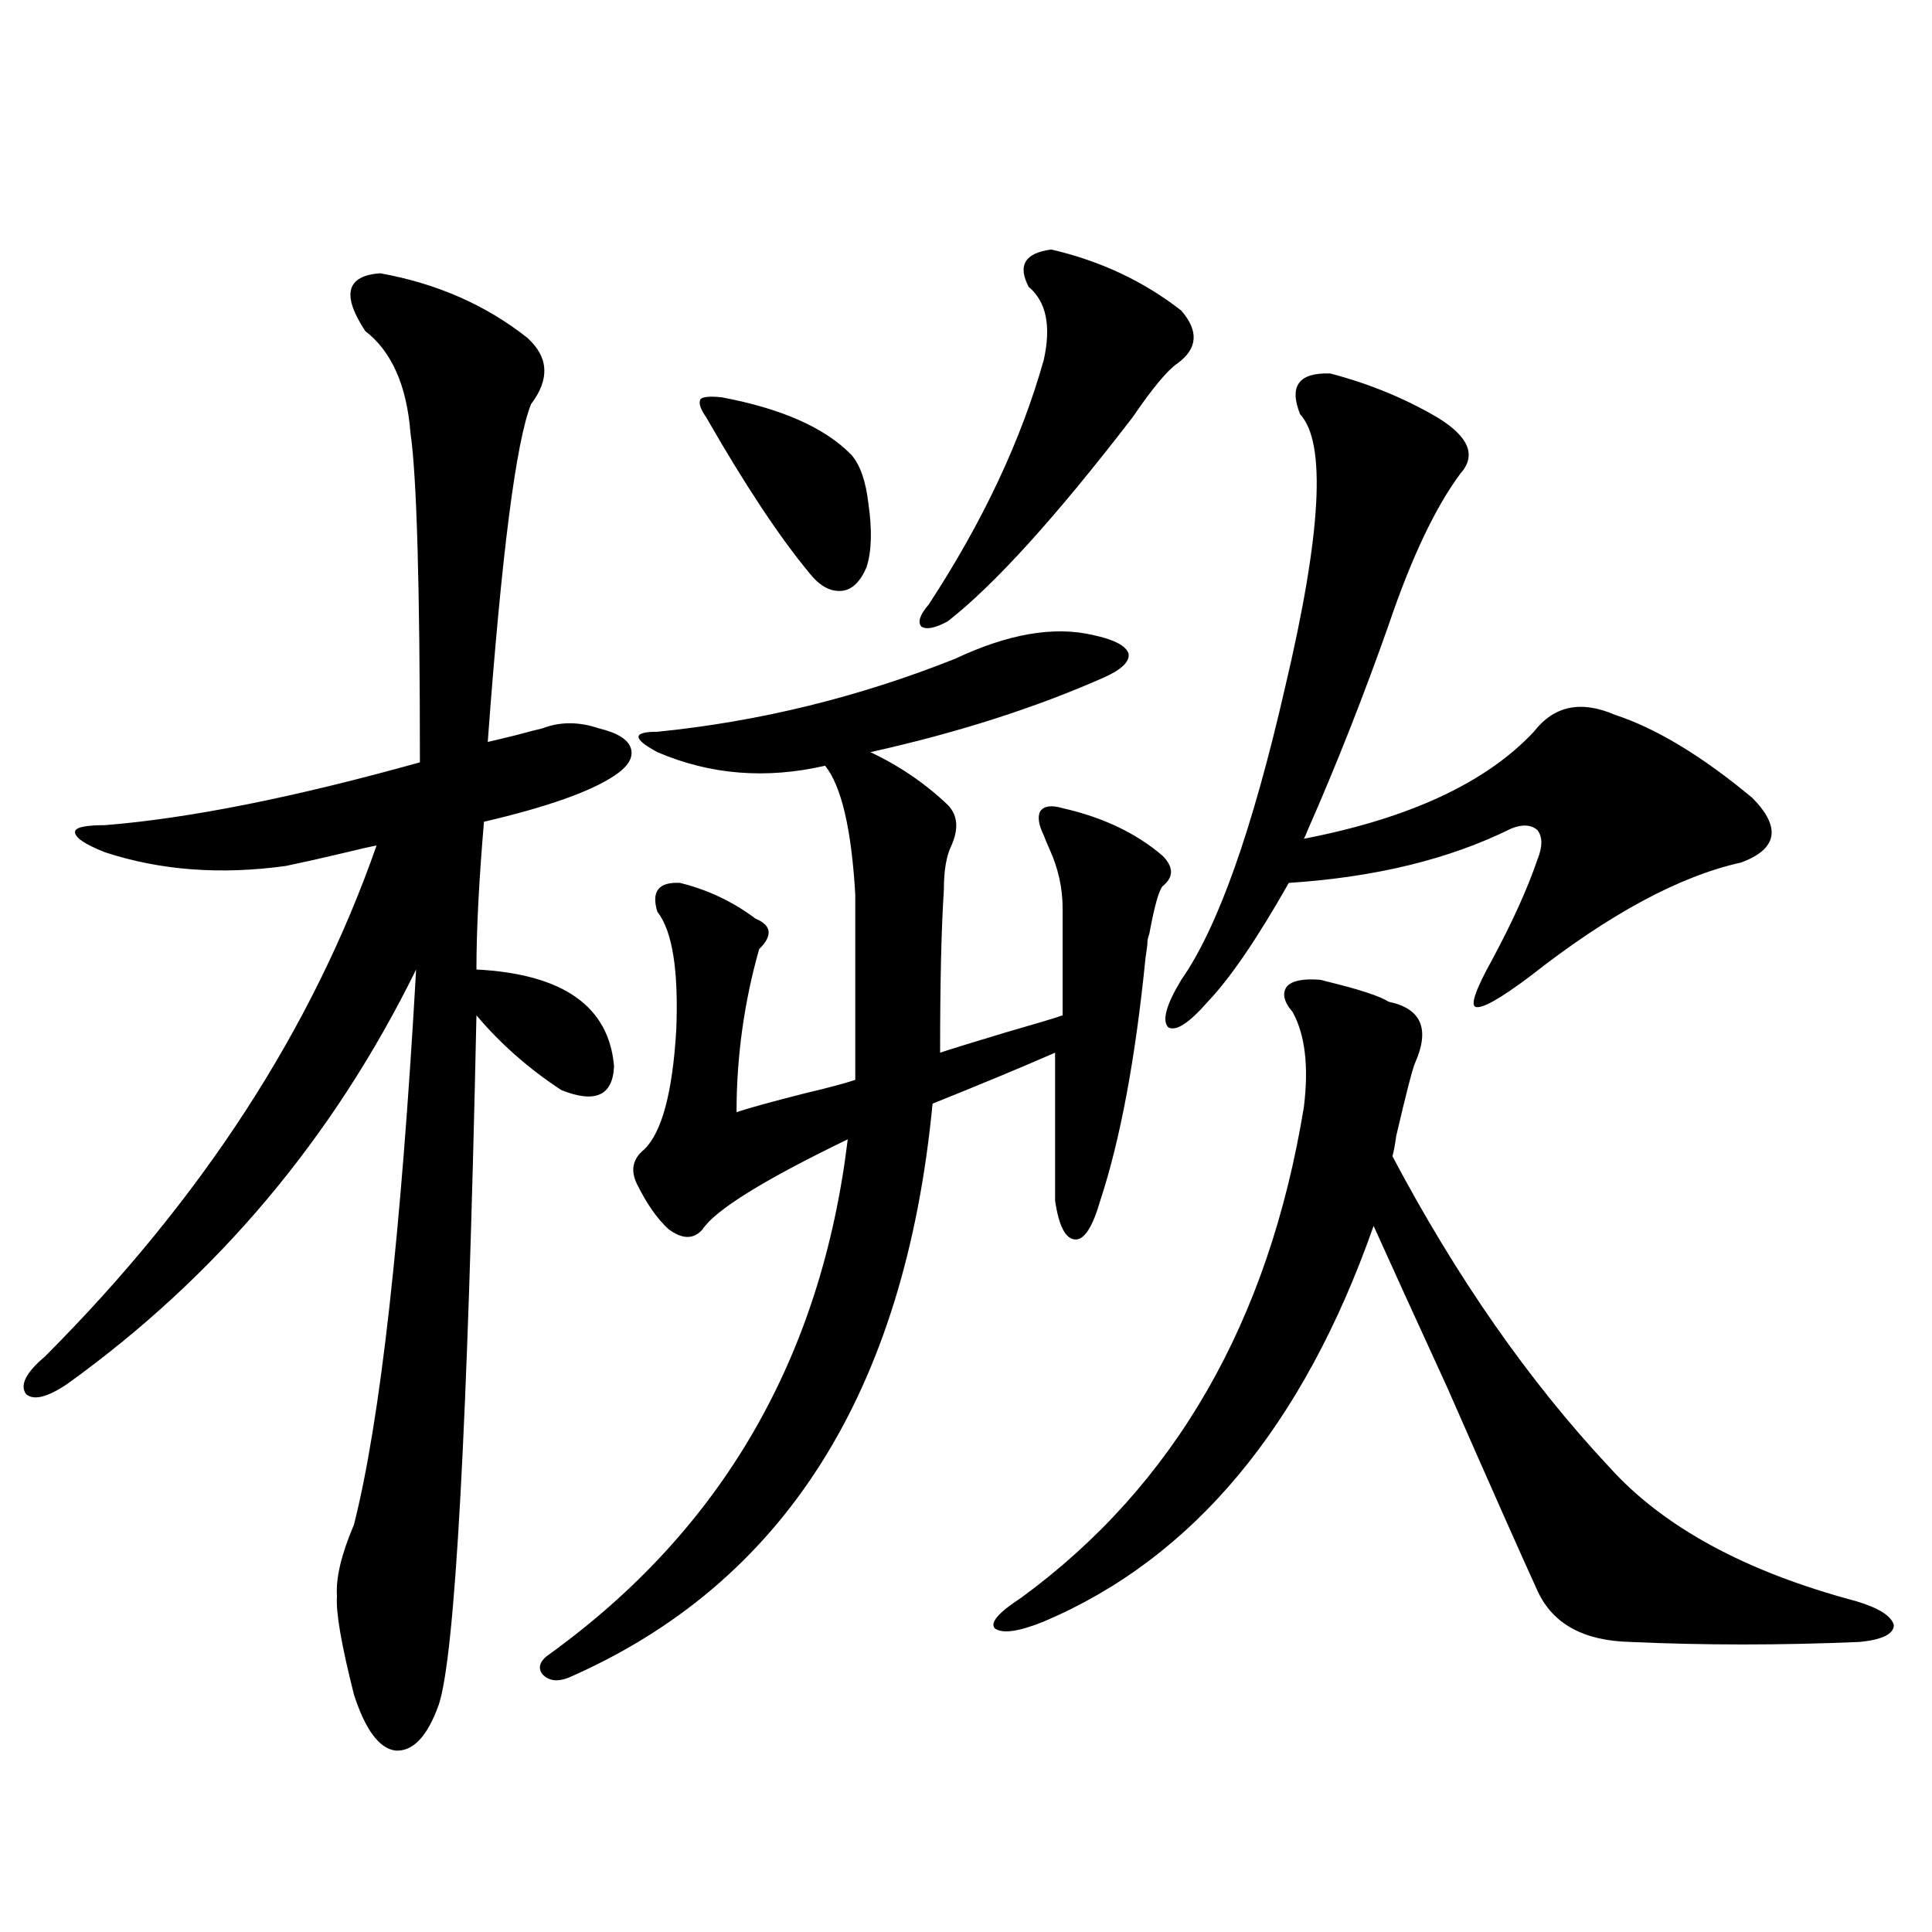 <?xml version="1.0" encoding="utf-8"?>
<!-- Generator: Adobe Illustrator 16.0.0, SVG Export Plug-In . SVG Version: 6.00 Build 0)  -->
<!DOCTYPE svg PUBLIC "-//W3C//DTD SVG 1.1//EN" "http://www.w3.org/Graphics/SVG/1.1/DTD/svg11.dtd">
<svg version="1.1" id="图层_1" xmlns="http://www.w3.org/2000/svg" xmlns:xlink="http://www.w3.org/1999/xlink" x="0px" y="0px"
	 width="1000px" height="1000px" viewBox="0 0 1000 1000" enable-background="new 0 0 1000 1000" xml:space="preserve">
<path d="M196.849,141.457c29.268,5.273,54.633,16.411,76.096,33.398c11.052,9.971,11.707,21.396,1.951,34.277
	c-7.805,19.336-15.289,77.646-22.438,174.902c2.592-0.576,7.47-1.758,14.634-3.516c6.494-1.758,11.052-2.925,13.658-3.516
	c9.101-3.516,18.856-3.516,29.268,0c9.756,2.349,15.274,5.864,16.585,10.547c1.296,4.697-1.631,9.38-8.78,14.063
	c-12.362,8.213-34.801,16.123-67.315,23.73c-2.606,30.474-3.902,55.962-3.902,76.465c44.877,2.349,68.611,19.048,71.218,50.098
	c-0.655,15.244-9.756,19.336-27.316,12.305c-16.92-11.123-31.554-24.019-43.901-38.672
	c-4.558,212.695-11.066,331.637-19.512,356.836c-5.854,16.397-13.338,24.308-22.438,23.73c-8.46-1.181-15.609-10.849-21.463-29.004
	c-6.509-25.79-9.436-42.777-8.78-50.977c-0.655-9.365,2.271-21.67,8.78-36.914c13.658-53.901,24.39-149.702,32.194-287.402
	c-42.926,87.314-103.092,158.794-180.483,214.453c-10.411,7.031-17.561,8.789-21.463,5.273c-3.262-4.683,0-11.123,9.756-19.336
	c81.294-81.436,138.533-169.629,171.703-264.551c-3.262,0.591-8.46,1.758-15.609,3.516c-12.362,2.939-22.773,5.273-31.219,7.031
	c-33.825,4.697-65.044,2.349-93.656-7.031c-10.411-4.092-15.609-7.607-15.609-10.547c0-2.334,5.198-3.516,15.609-3.516
	c43.566-3.516,97.879-14.351,162.923-32.52c0-91.406-1.631-148.232-4.878-170.508c-1.951-24.609-9.756-42.188-23.414-52.734
	C176.682,152.595,179.288,142.639,196.849,141.457z M565.62,328.664c11.052,2.349,17.226,5.576,18.536,9.668
	c0.641,4.106-3.582,8.213-12.683,12.305c-35.776,15.82-76.096,28.716-120.973,38.672c14.954,7.031,28.292,16.123,39.999,27.246
	c5.198,5.273,5.854,12.305,1.951,21.094c-2.606,5.273-3.902,12.896-3.902,22.852c-1.311,19.927-1.951,48.052-1.951,84.375
	c5.198-1.758,16.585-5.273,34.146-10.547c16.25-4.683,26.006-7.607,29.268-8.789v-55.371c0-10.547-2.286-20.791-6.829-30.762
	c-1.311-2.925-2.286-5.273-2.927-7.031c-2.606-5.273-3.262-9.365-1.951-12.305c1.951-2.925,5.854-3.516,11.707-1.758
	c20.808,4.697,38.048,12.896,51.706,24.609c5.854,5.864,5.854,11.138,0,15.82c-1.951,2.349-4.237,10.547-6.829,24.609
	c-0.655,1.758-0.976,3.228-0.976,4.395c0,1.182-0.335,3.818-0.976,7.91c-5.213,52.158-13.018,94.043-23.414,125.684
	c-3.902,13.486-8.14,20.215-12.683,20.215c-5.213,0-8.78-6.729-10.731-20.215v-76.465c-18.871,8.213-39.999,17.002-63.413,26.367
	c-14.313,149.414-77.071,248.442-188.288,297.07c-5.854,2.335-10.411,1.758-13.658-1.758c-2.606-3.516-1.311-7.031,3.902-10.547
	C373.75,791.56,425.136,702.79,438.794,589.699c-43.581,21.094-68.626,36.626-75.12,46.582c-4.558,5.273-10.411,5.273-17.561,0
	c-5.854-5.273-11.387-13.184-16.585-23.73c-3.262-7.031-1.951-12.881,3.902-17.578c9.101-8.789,14.634-29.292,16.585-61.523
	c1.296-31.05-1.951-51.553-9.756-61.523c-3.262-10.547,0.641-15.518,11.707-14.941c14.299,3.516,27.316,9.668,39.023,18.457
	c8.445,3.516,9.101,8.789,1.951,15.82c-7.805,27.549-11.707,55.674-11.707,84.375c7.149-2.334,18.856-5.562,35.121-9.668
	c12.348-2.925,21.128-5.273,26.341-7.031v-95.801c-1.951-33.975-7.164-56.25-15.609-66.797c-30.578,7.031-59.511,4.697-86.827-7.031
	c-6.509-3.516-9.756-6.152-9.756-7.91s3.247-2.637,9.756-2.637c52.682-5.273,104.053-17.866,154.143-37.793
	C521.719,328.088,545.453,323.981,565.62,328.664z M373.43,205.617c31.219,5.864,53.657,15.82,67.315,29.883
	c4.543,5.273,7.47,13.774,8.78,25.488c1.951,13.486,1.616,24.321-0.976,32.52c-3.262,7.622-7.484,11.729-12.683,12.305
	c-5.854,0.591-11.387-2.334-16.585-8.789c-15.609-18.745-33.505-45.703-53.657-80.859c-3.262-4.683-4.237-7.91-2.927-9.668
	C363.994,205.329,367.576,205.041,373.43,205.617z M544.157,129.152c25.365,5.864,47.804,16.411,67.315,31.641
	c9.101,10.547,8.445,19.639-1.951,27.246c-5.213,3.516-13.018,12.896-23.414,28.125c-39.679,51.567-71.553,86.724-95.607,105.469
	c-6.509,3.516-11.066,4.395-13.658,2.637c-1.951-2.334-0.655-6.152,3.902-11.426c27.957-42.764,47.804-84.951,59.511-126.563
	c3.902-17.578,1.296-30.171-7.805-37.793C526.597,137.365,530.499,130.91,544.157,129.152z M682.69,507.082
	c0.641,0,1.951,0.303,3.902,0.879c16.905,4.106,27.637,7.622,32.194,10.547c16.905,3.516,21.463,14.063,13.658,31.641
	c-1.311,2.939-4.558,15.532-9.756,37.793c-0.655,4.697-1.311,8.213-1.951,10.547c33.17,62.705,70.563,116.318,112.192,160.84
	c27.957,31.064,70.563,54.204,127.802,69.434c11.707,3.516,18.201,7.608,19.512,12.305c0,4.684-5.854,7.608-17.561,8.789
	c-40.975,1.758-80.653,1.758-119.021,0c-24.069-0.59-39.999-9.379-47.804-26.367c-7.805-16.987-23.414-52.144-46.828-105.469
	c-16.92-36.914-29.603-64.736-38.048-83.496c-36.432,103.711-93.336,171.978-170.728,204.785
	c-13.018,5.273-21.463,6.441-25.365,3.516c-2.606-2.938,1.951-8.212,13.658-15.82C607.891,768.996,656.67,684.333,674.886,573
	c2.592-21.094,0.641-37.49-5.854-49.219c-4.558-5.273-5.533-9.668-2.927-13.184C668.697,507.673,674.23,506.506,682.69,507.082z
	 M718.787,323.391c-13.018,36.914-26.996,72.373-41.95,106.348c-0.655,1.758-1.311,3.228-1.951,4.395
	c54.633-10.547,94.297-29.004,119.021-55.371c10.396-13.472,24.39-16.396,41.95-8.789c21.463,7.031,45.197,21.396,71.218,43.066
	c14.954,15.244,13.003,26.367-5.854,33.398c-31.874,7.031-68.291,26.67-109.266,58.887c-15.609,11.729-25.045,17.002-28.292,15.82
	c-2.606-1.167,0.32-9.365,8.78-24.609c10.396-19.336,18.201-36.611,23.414-51.855c2.592-6.44,2.592-11.426,0-14.941
	c-3.262-2.925-7.805-3.213-13.658-0.879c-31.874,15.82-70.242,25.2-115.119,28.125c-16.265,28.716-30.243,49.219-41.95,61.523
	c-9.756,11.138-16.585,15.532-20.487,13.184c-3.262-3.516-0.976-11.714,6.829-24.609c18.856-26.943,36.737-77.344,53.657-151.172
	c18.856-79.678,21.463-126.851,7.805-141.504c-5.854-14.639-0.655-21.67,15.609-21.094c20.152,5.273,38.688,12.896,55.608,22.852
	c16.25,9.971,20.152,19.639,11.707,29.004C742.842,262.746,730.494,288.825,718.787,323.391z"/>
</svg>
